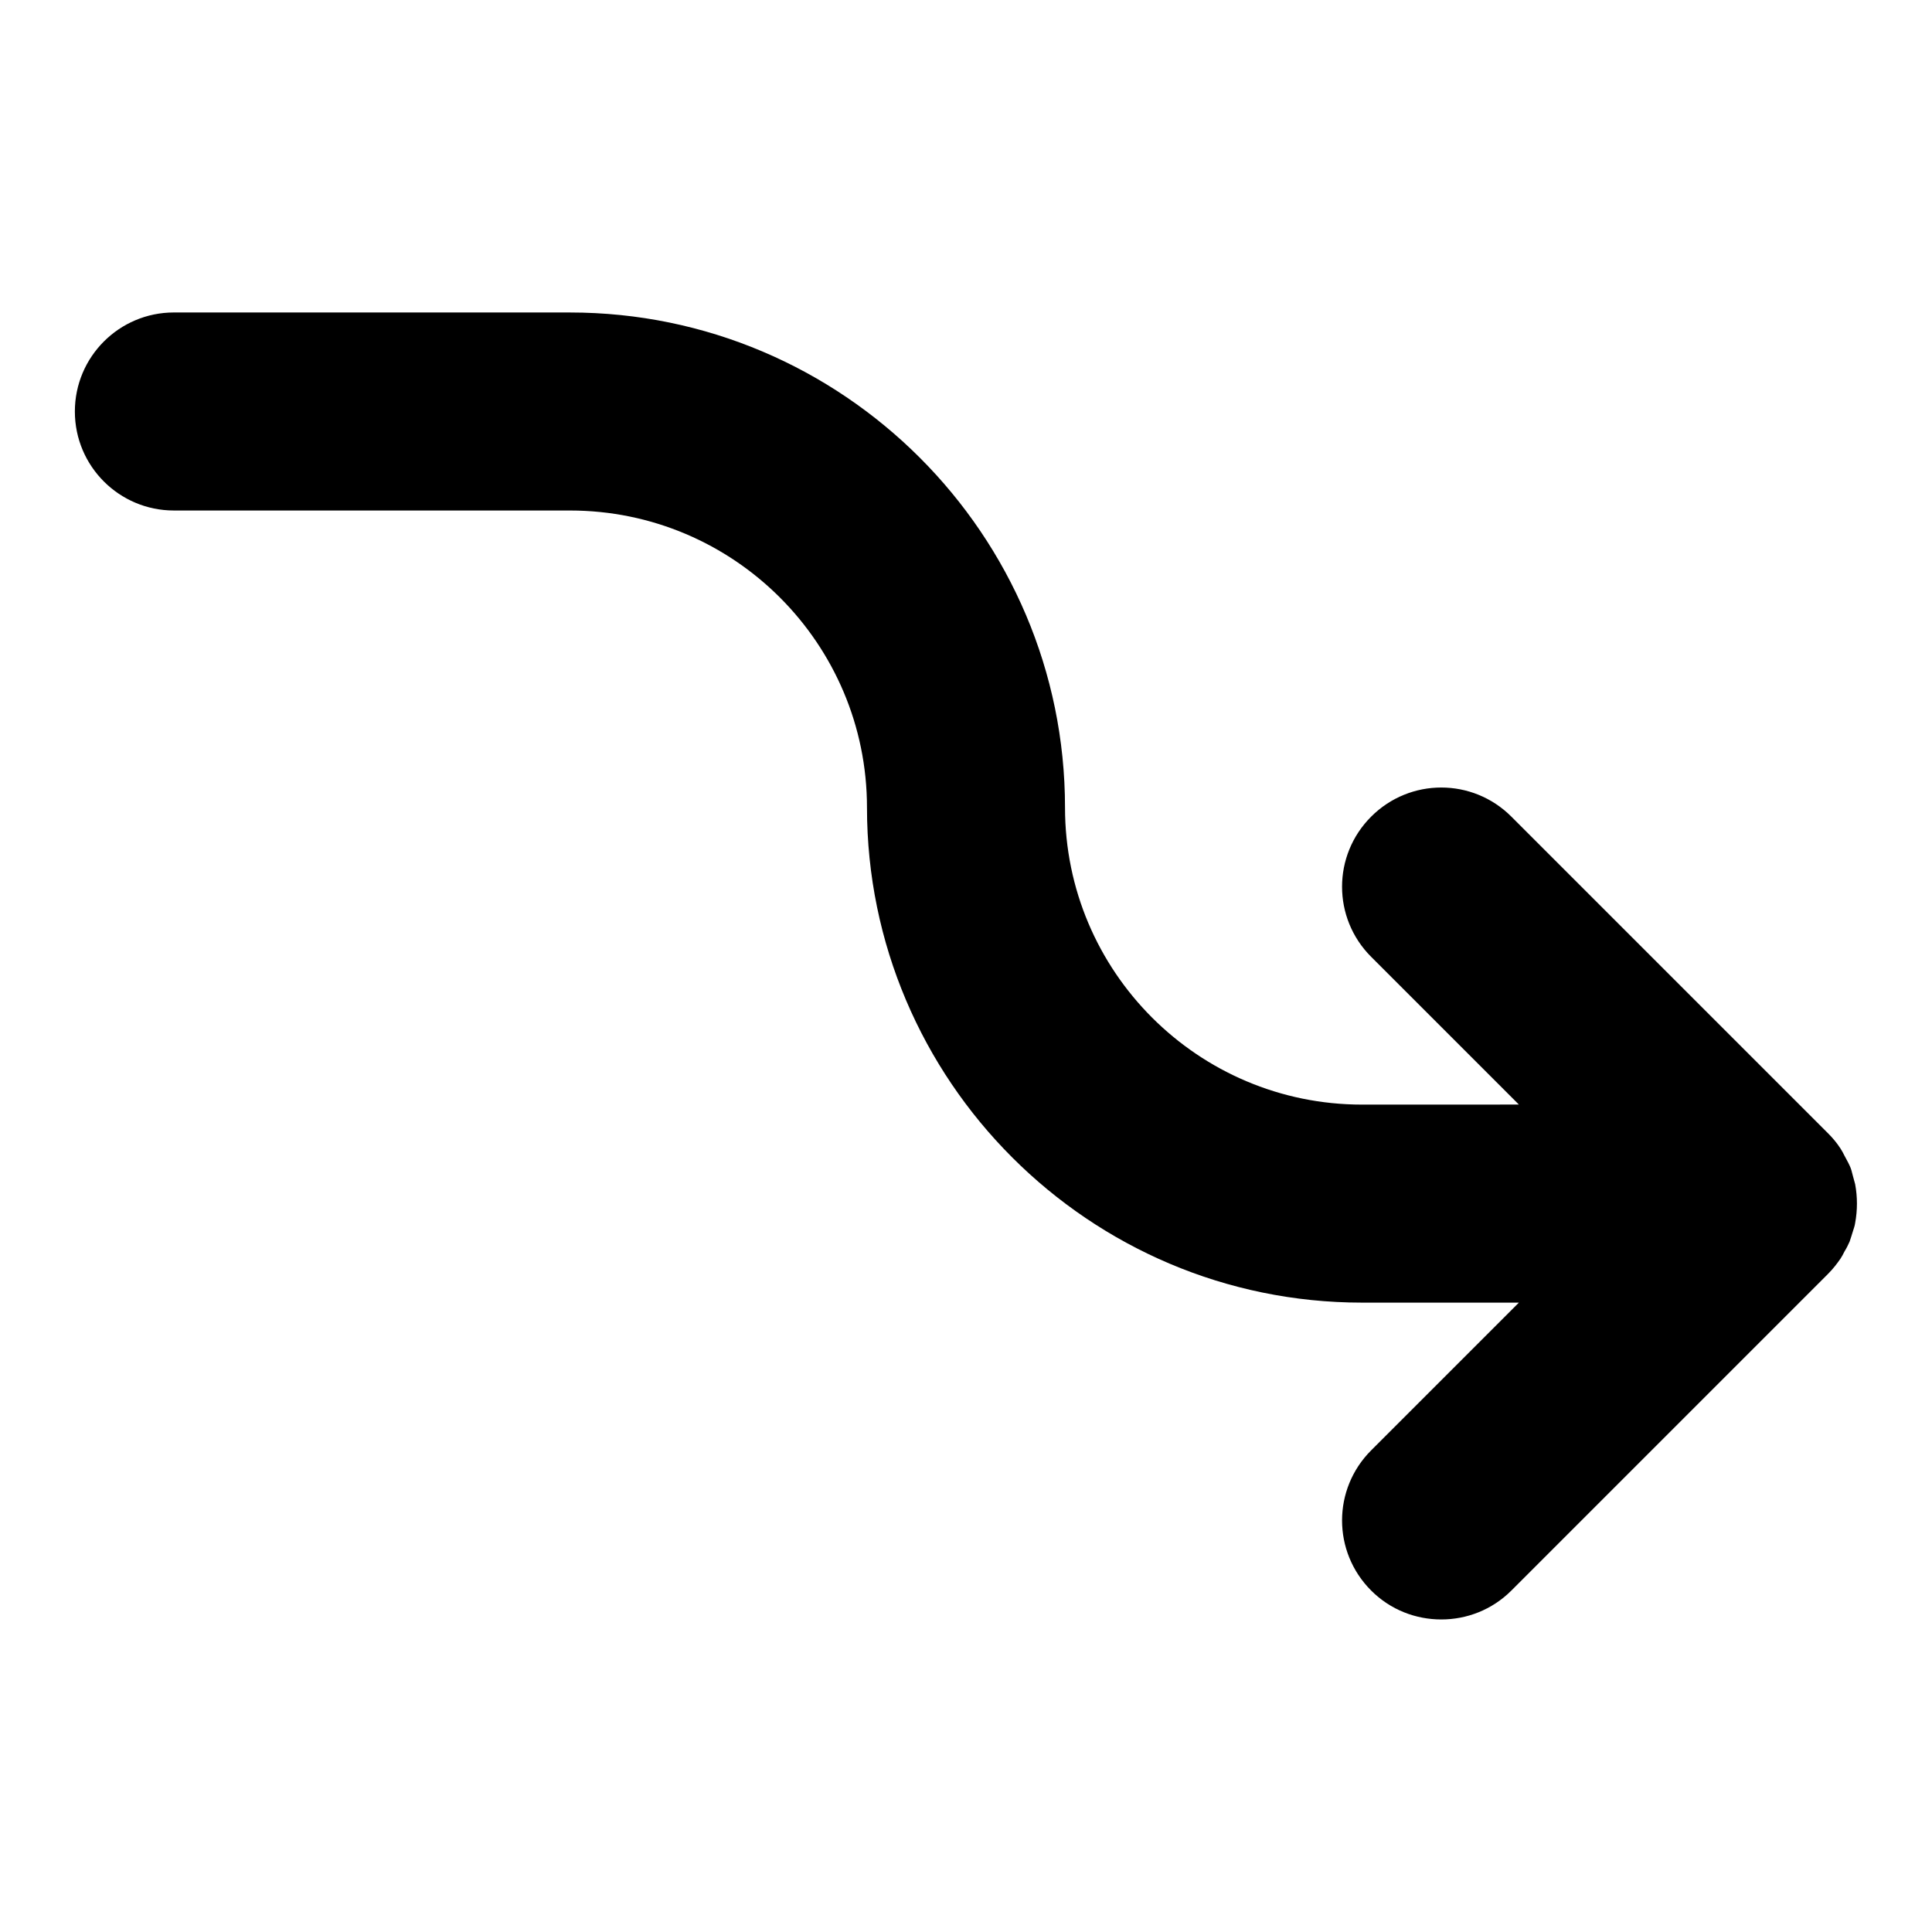 <?xml version="1.0" encoding="UTF-8"?>
<!-- Uploaded to: ICON Repo, www.svgrepo.com, Generator: ICON Repo Mixer Tools -->
<svg fill="#000000" width="800px" height="800px" version="1.1" viewBox="144 144 512 512" xmlns="http://www.w3.org/2000/svg">
 <path d="m190.08 279.29h104.96c43.453 0 78.719 35.266 78.719 78.719 0 72.316 58.883 131.2 131.2 131.2h41.562l-39.148 39.148c-10.285 10.285-10.285 26.871 0 37.156 5.144 5.144 11.859 7.66 18.578 7.66s13.434-2.519 18.578-7.66l83.969-83.969c1.258-1.258 2.309-2.625 3.254-3.988 0.418-0.629 0.734-1.258 1.051-1.891 0.523-0.84 0.945-1.68 1.363-2.625 0.316-0.84 0.523-1.68 0.84-2.625 0.211-0.734 0.523-1.469 0.629-2.309 0.629-3.359 0.629-6.926 0-10.285-0.211-0.84-0.418-1.574-0.629-2.309-0.211-0.84-0.418-1.785-0.84-2.625-0.418-0.945-0.945-1.785-1.363-2.625-0.316-0.629-0.629-1.258-1.051-1.891-0.945-1.469-2.098-2.832-3.254-3.988l-83.969-83.969c-10.285-10.285-26.871-10.285-37.156 0-10.285 10.285-10.285 26.871 0 37.156l39.148 39.148-41.562 0.012c-43.453 0-78.719-35.266-78.719-78.719 0-72.316-58.883-131.2-131.2-131.2l-104.96-0.004c-14.484 0-26.238 11.754-26.238 26.238-0.004 14.488 11.754 26.242 26.238 26.242z"/>
</svg>